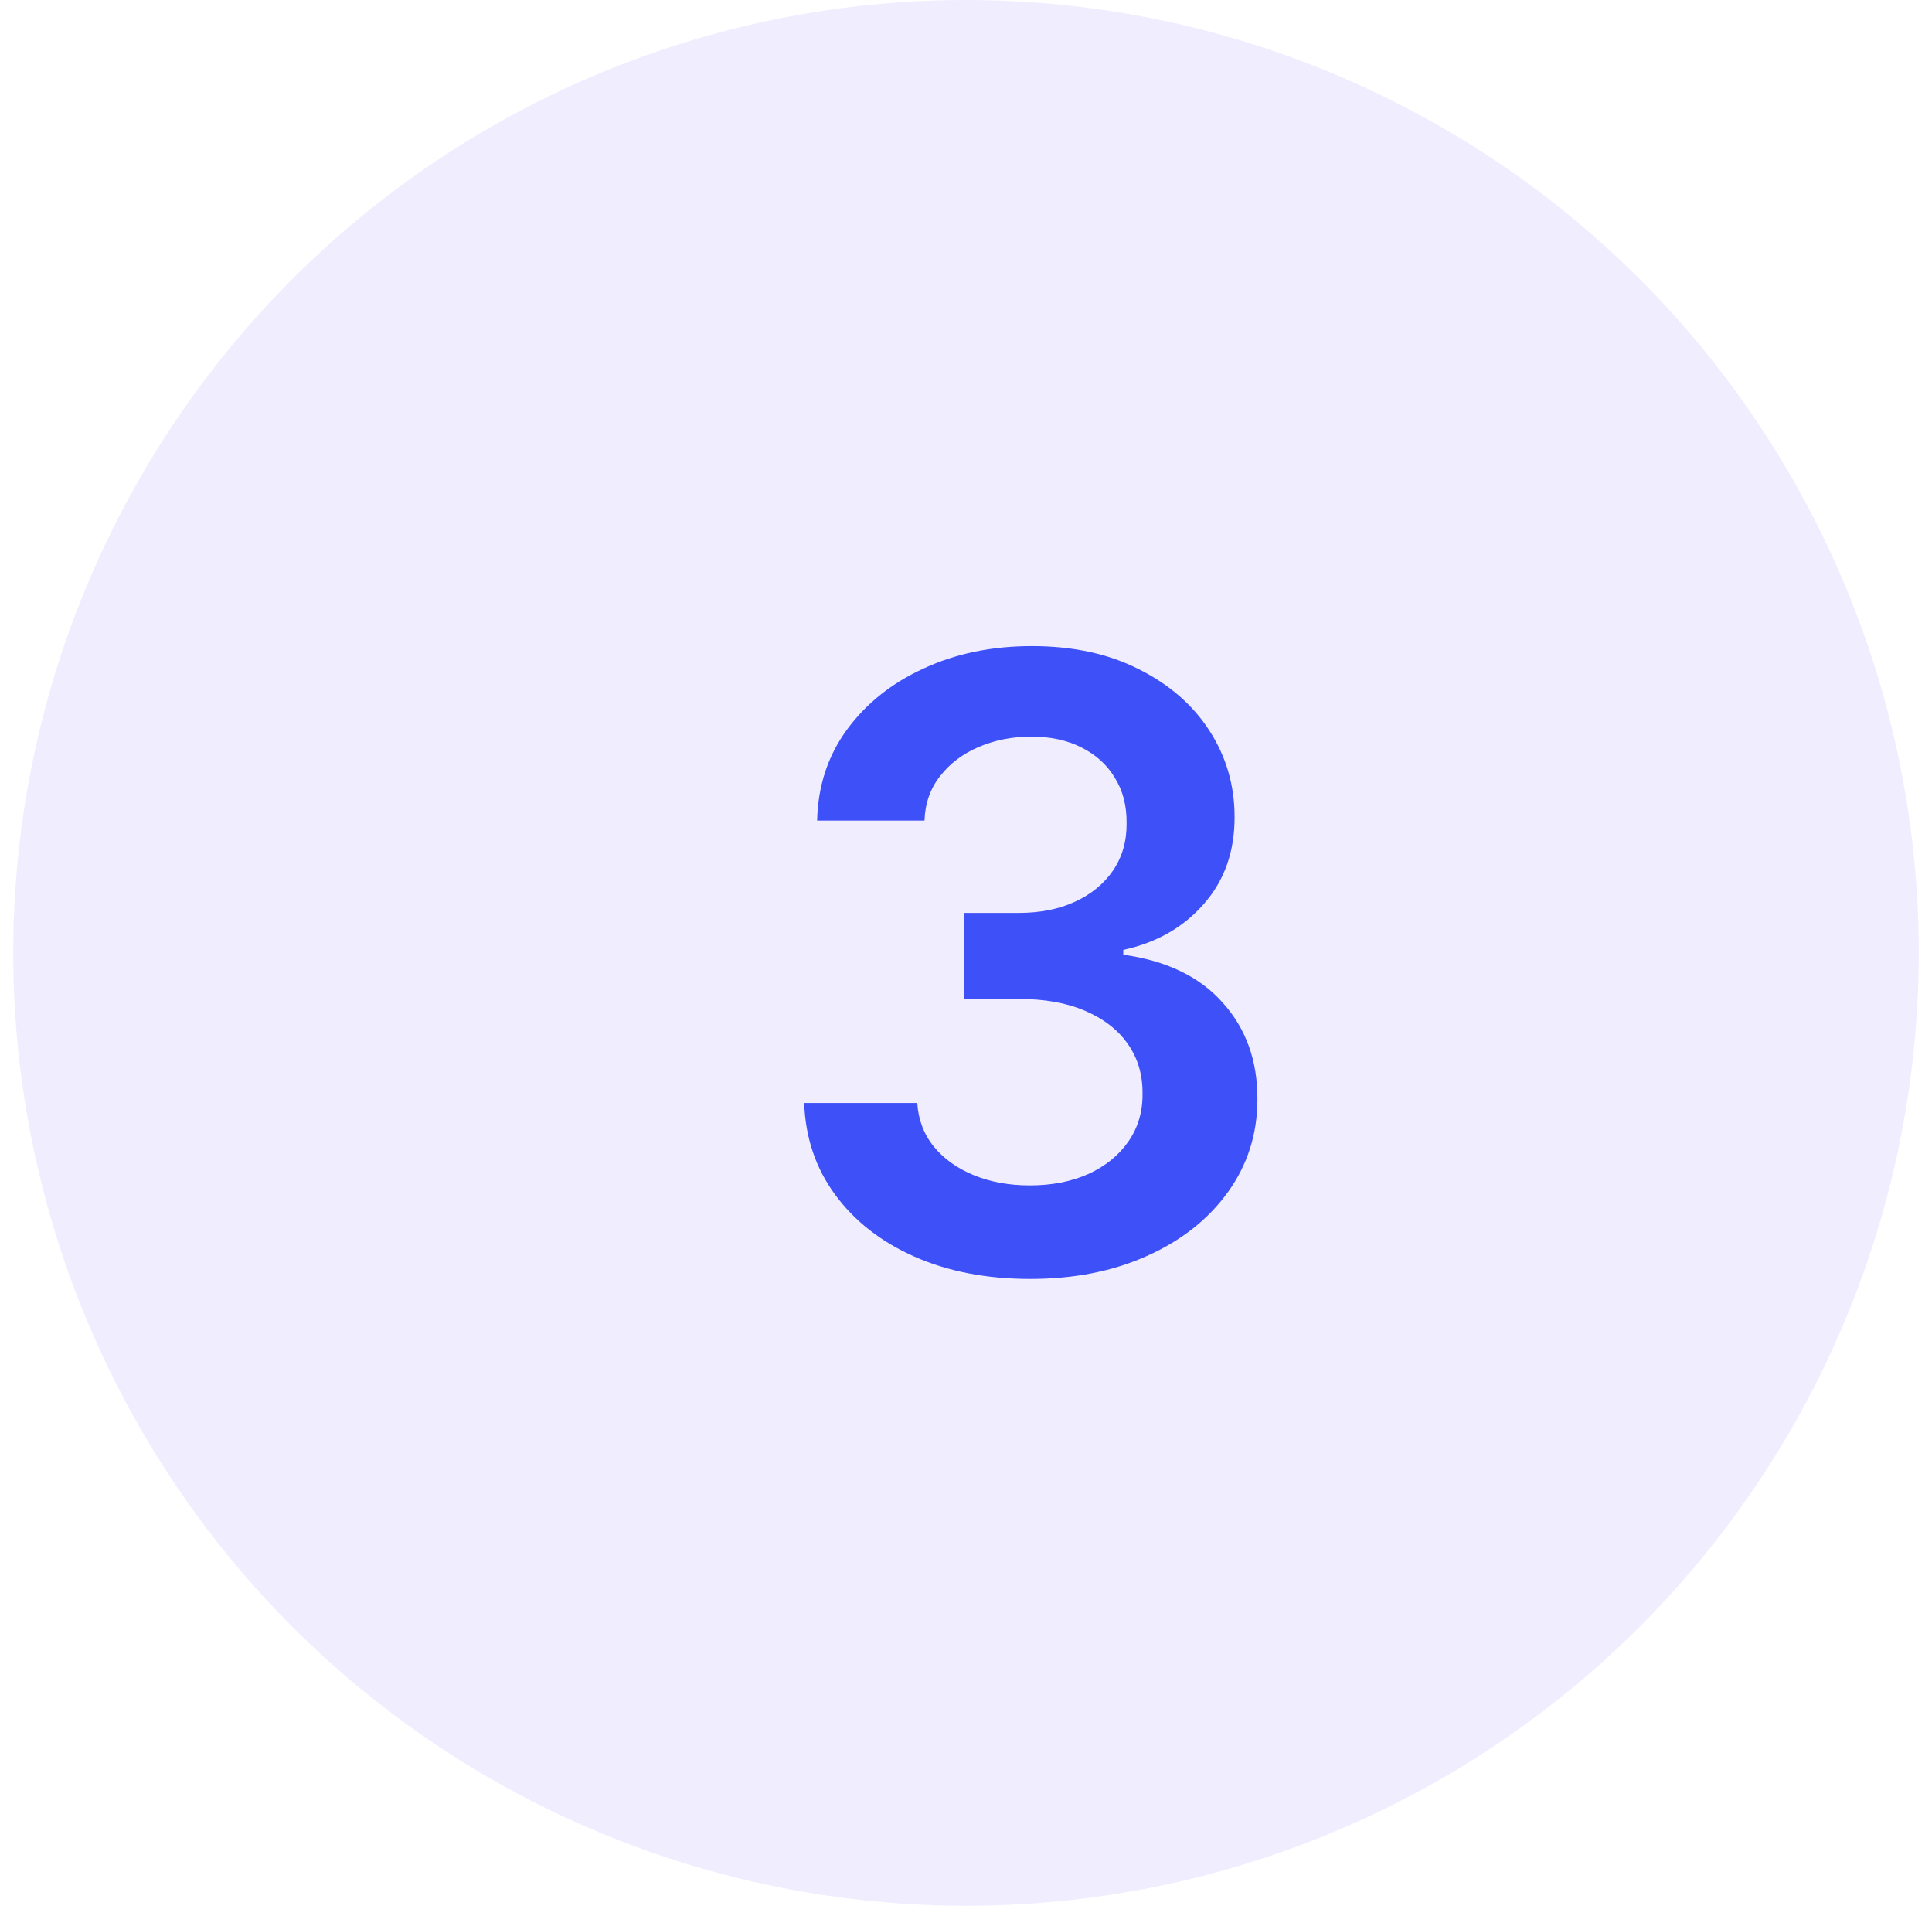 <svg width="73" height="72" viewBox="0 0 73 72" fill="none" xmlns="http://www.w3.org/2000/svg">
<circle cx="36.5" cy="36" r="36" fill="#6D4DFF" fill-opacity="0.1"/>
<path d="M38.92 48.318C37.284 48.318 35.83 48.038 34.557 47.477C33.292 46.917 32.292 46.136 31.557 45.136C30.822 44.136 30.432 42.981 30.386 41.67H34.659C34.697 42.299 34.905 42.849 35.284 43.318C35.663 43.78 36.167 44.14 36.795 44.398C37.424 44.655 38.129 44.784 38.909 44.784C39.742 44.784 40.481 44.64 41.125 44.352C41.769 44.057 42.273 43.648 42.636 43.125C43 42.602 43.178 42 43.17 41.318C43.178 40.614 42.996 39.992 42.625 39.455C42.254 38.917 41.716 38.496 41.011 38.193C40.314 37.89 39.474 37.739 38.489 37.739H36.432V34.489H38.489C39.299 34.489 40.008 34.349 40.614 34.068C41.227 33.788 41.708 33.394 42.057 32.886C42.405 32.371 42.576 31.776 42.568 31.102C42.576 30.443 42.428 29.871 42.125 29.386C41.83 28.894 41.409 28.511 40.864 28.239C40.326 27.966 39.693 27.829 38.966 27.829C38.254 27.829 37.595 27.958 36.989 28.216C36.383 28.474 35.894 28.841 35.523 29.318C35.151 29.788 34.955 30.349 34.932 31H30.875C30.905 29.697 31.28 28.553 32 27.568C32.727 26.576 33.697 25.803 34.909 25.25C36.121 24.689 37.481 24.409 38.989 24.409C40.542 24.409 41.89 24.701 43.034 25.284C44.186 25.86 45.076 26.636 45.705 27.614C46.333 28.591 46.648 29.671 46.648 30.852C46.655 32.163 46.269 33.261 45.489 34.148C44.716 35.034 43.701 35.614 42.443 35.886V36.068C44.08 36.295 45.333 36.901 46.205 37.886C47.083 38.864 47.519 40.08 47.511 41.534C47.511 42.837 47.14 44.004 46.398 45.034C45.663 46.057 44.648 46.86 43.352 47.443C42.064 48.026 40.587 48.318 38.92 48.318Z" fill="#3E50F7"/>
</svg>
